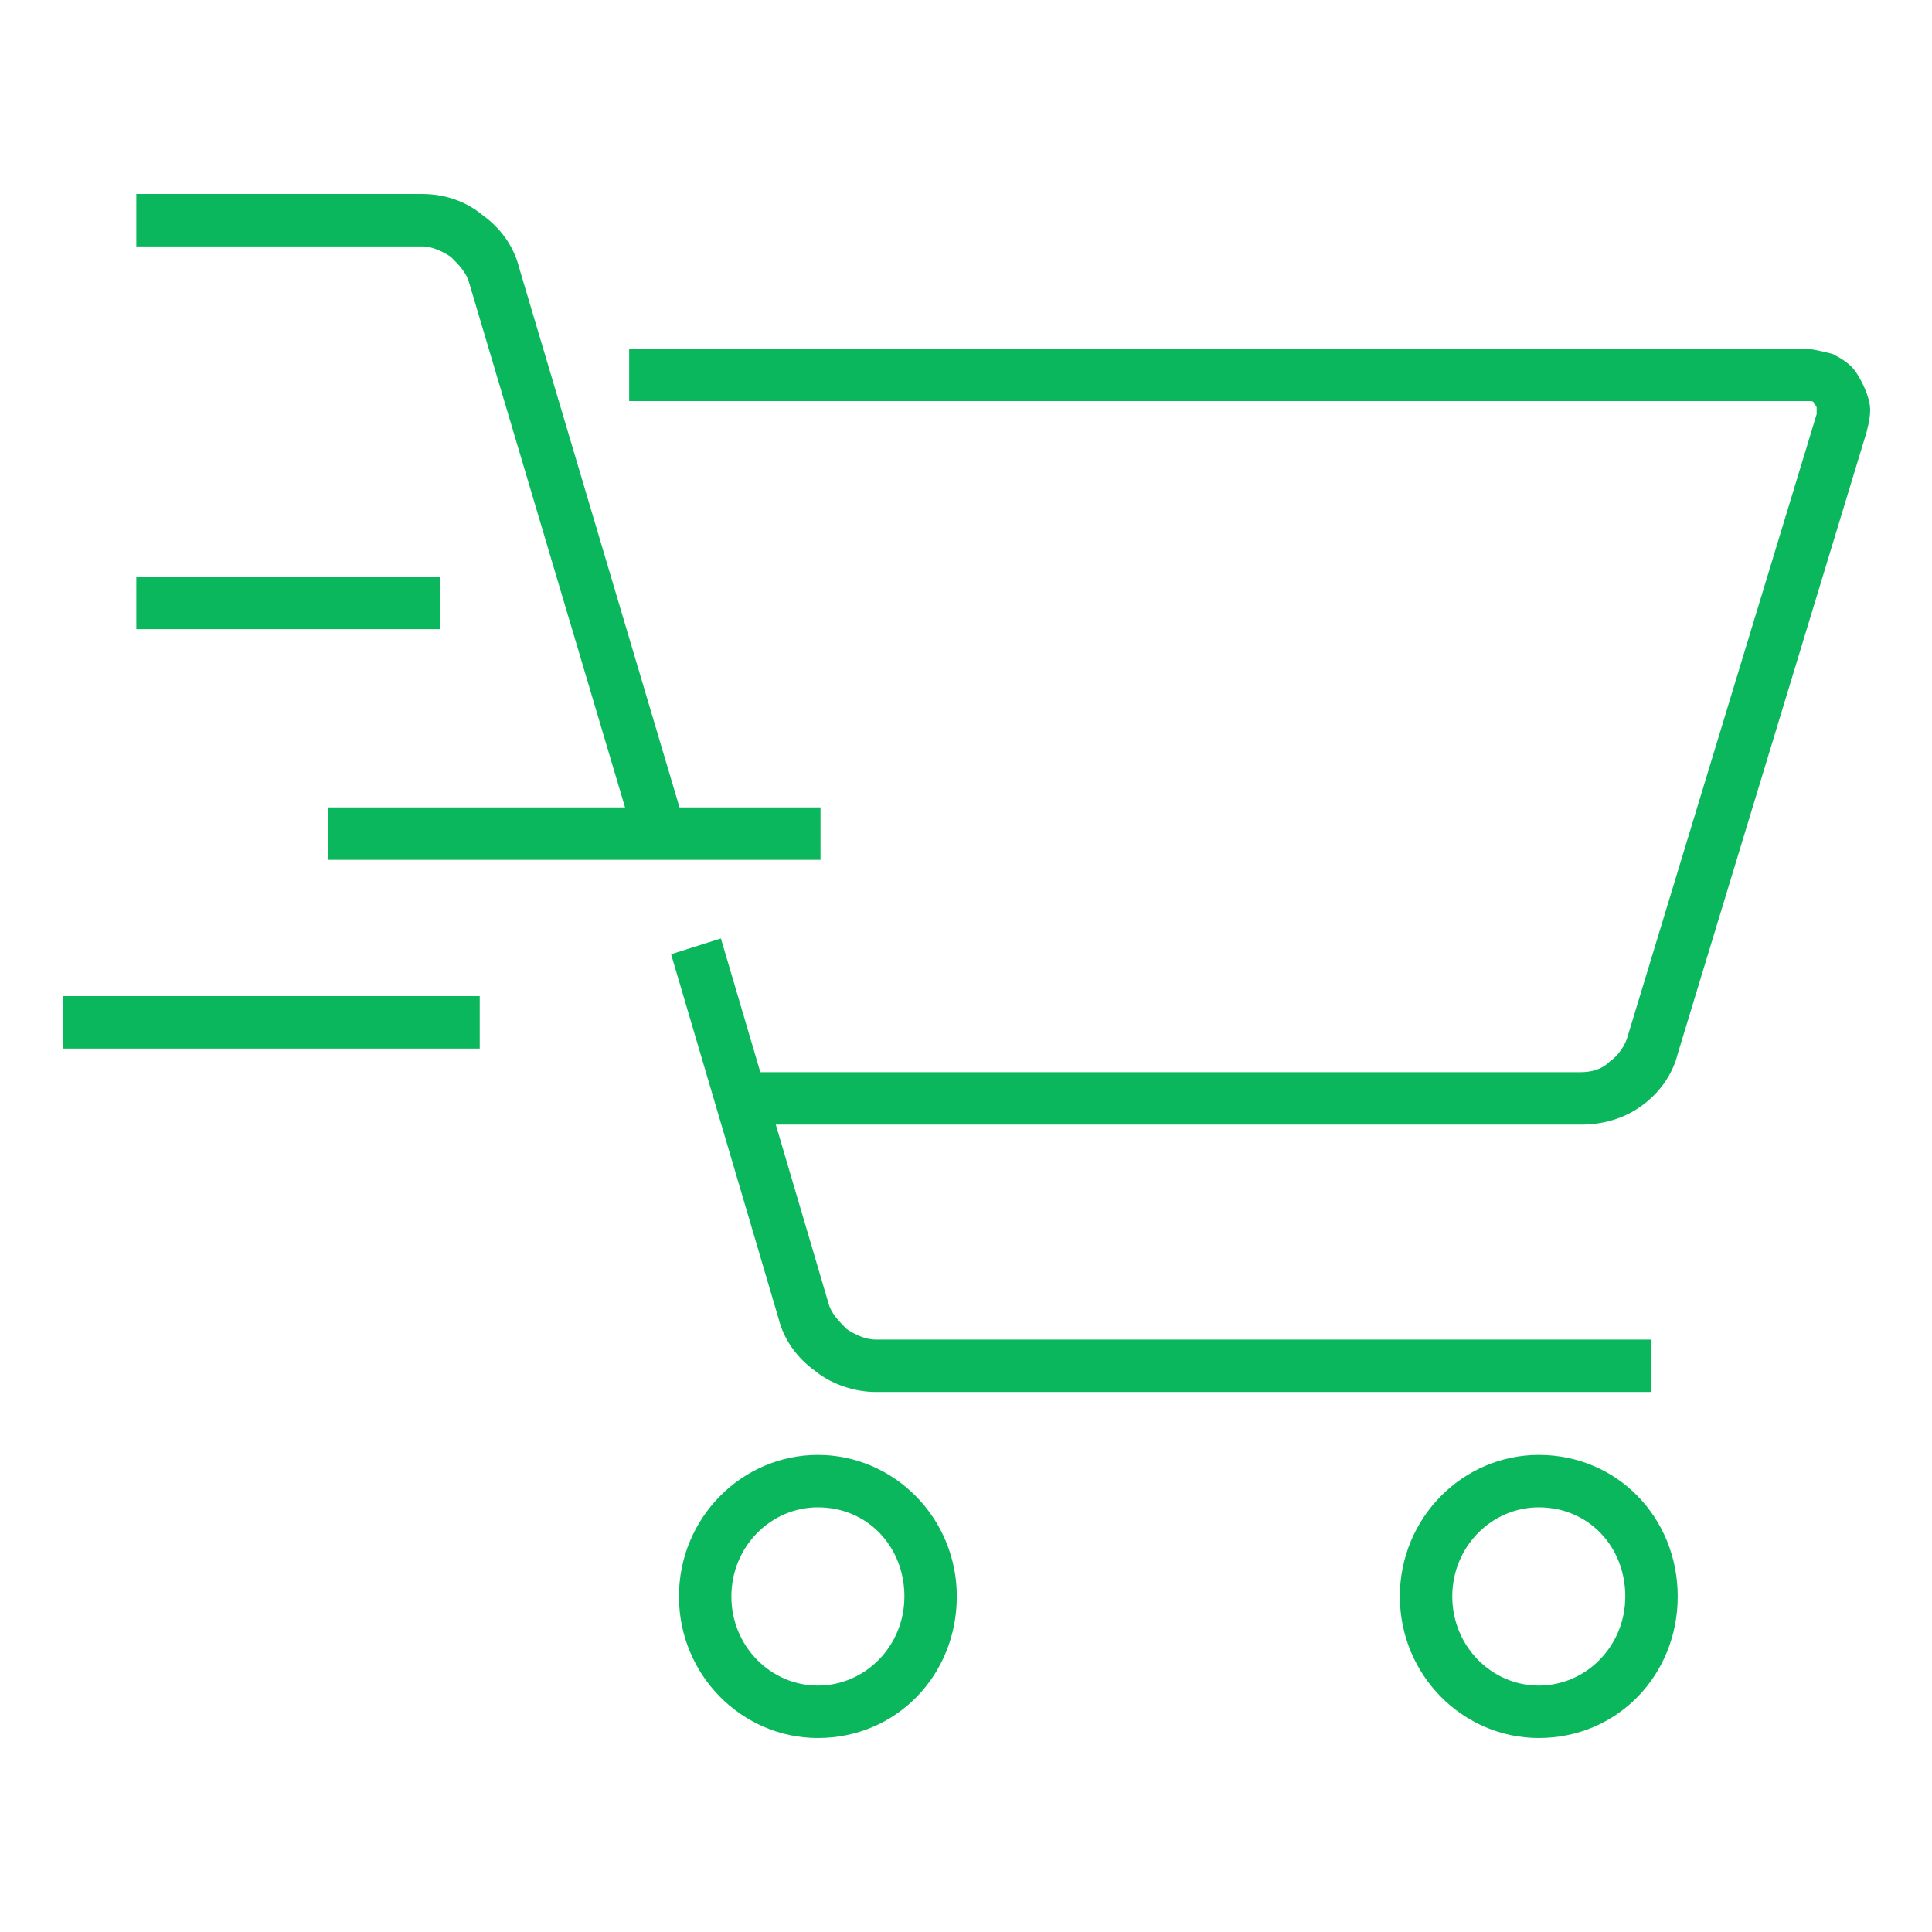 <?xml version="1.0" encoding="utf-8"?>
<!-- Generator: Adobe Illustrator 26.0.2, SVG Export Plug-In . SVG Version: 6.00 Build 0)  -->
<svg version="1.1" id="Warstwa_1" xmlns="http://www.w3.org/2000/svg" xmlns:xlink="http://www.w3.org/1999/xlink" x="0px" y="0px"
	 viewBox="0 0 73.7 73.7" style="enable-background:new 0 0 73.7 73.7;" xml:space="preserve">
<style type="text/css">
	.st0{fill:#0AB75C;}
</style>
<path class="st0" d="M60.3,42.9C60.3,42.9,60.3,42.9,60.3,42.9H28.4v-2h31.9c0.4,0,0.8-0.1,1.1-0.4c0.3-0.2,0.6-0.6,0.7-1l7.2-23.7
	c0-0.1,0-0.1,0-0.2c0-0.1,0-0.1-0.1-0.2c0-0.1-0.1-0.1-0.2-0.1c-0.1,0-0.1,0-0.2,0l-44.8,0v-2h44.8c0.3,0,0.7,0.1,1.1,0.2
	c0.4,0.2,0.7,0.4,0.9,0.7c0.2,0.3,0.4,0.7,0.5,1.1c0.1,0.4,0,0.8-0.1,1.2L64,40.2c-0.2,0.8-0.7,1.5-1.4,2
	C61.9,42.7,61.1,42.9,60.3,42.9z"/>
<path class="st0" d="M31.2,66.3c-2.9,0-5.3-2.4-5.3-5.4s2.4-5.4,5.3-5.4s5.3,2.4,5.3,5.4S34.2,66.3,31.2,66.3z M31.2,57.5
	c-1.8,0-3.3,1.5-3.3,3.4s1.5,3.4,3.3,3.4c1.8,0,3.3-1.5,3.3-3.4S33.1,57.5,31.2,57.5z"/>
<path class="st0" d="M58.7,66.3c-2.9,0-5.3-2.4-5.3-5.4s2.4-5.4,5.3-5.4c3,0,5.3,2.4,5.3,5.4S61.7,66.3,58.7,66.3z M58.7,57.5
	c-1.8,0-3.3,1.5-3.3,3.4s1.5,3.4,3.3,3.4s3.3-1.5,3.3-3.4S60.6,57.5,58.7,57.5z"/>
<path class="st0" d="M24.2,32l-6.3-21.2c-0.1-0.4-0.4-0.7-0.7-1c-0.3-0.2-0.7-0.4-1.1-0.4c0,0,0,0,0,0H5.2v-2h10.9
	c0.9,0,1.7,0.3,2.3,0.8c0.7,0.5,1.2,1.2,1.4,2l6.3,21.2L24.2,32z"/>
<path class="st0" d="M33.4,53.1c-0.8,0-1.7-0.3-2.3-0.8c-0.7-0.5-1.2-1.2-1.4-2l-4.1-13.9l1.9-0.6l4.1,13.9c0.1,0.4,0.4,0.7,0.7,1
	c0.3,0.2,0.7,0.4,1.1,0.4c0,0,0,0,0,0H63v2H33.4C33.4,53.1,33.4,53.1,33.4,53.1z"/>
<rect x="12.5" y="30.8" class="st0" width="18.8" height="2"/>
<rect x="2.4" y="38" class="st0" width="15.9" height="2"/>
<rect x="5.2" y="22" class="st0" width="11.6" height="2"/>
</svg>
